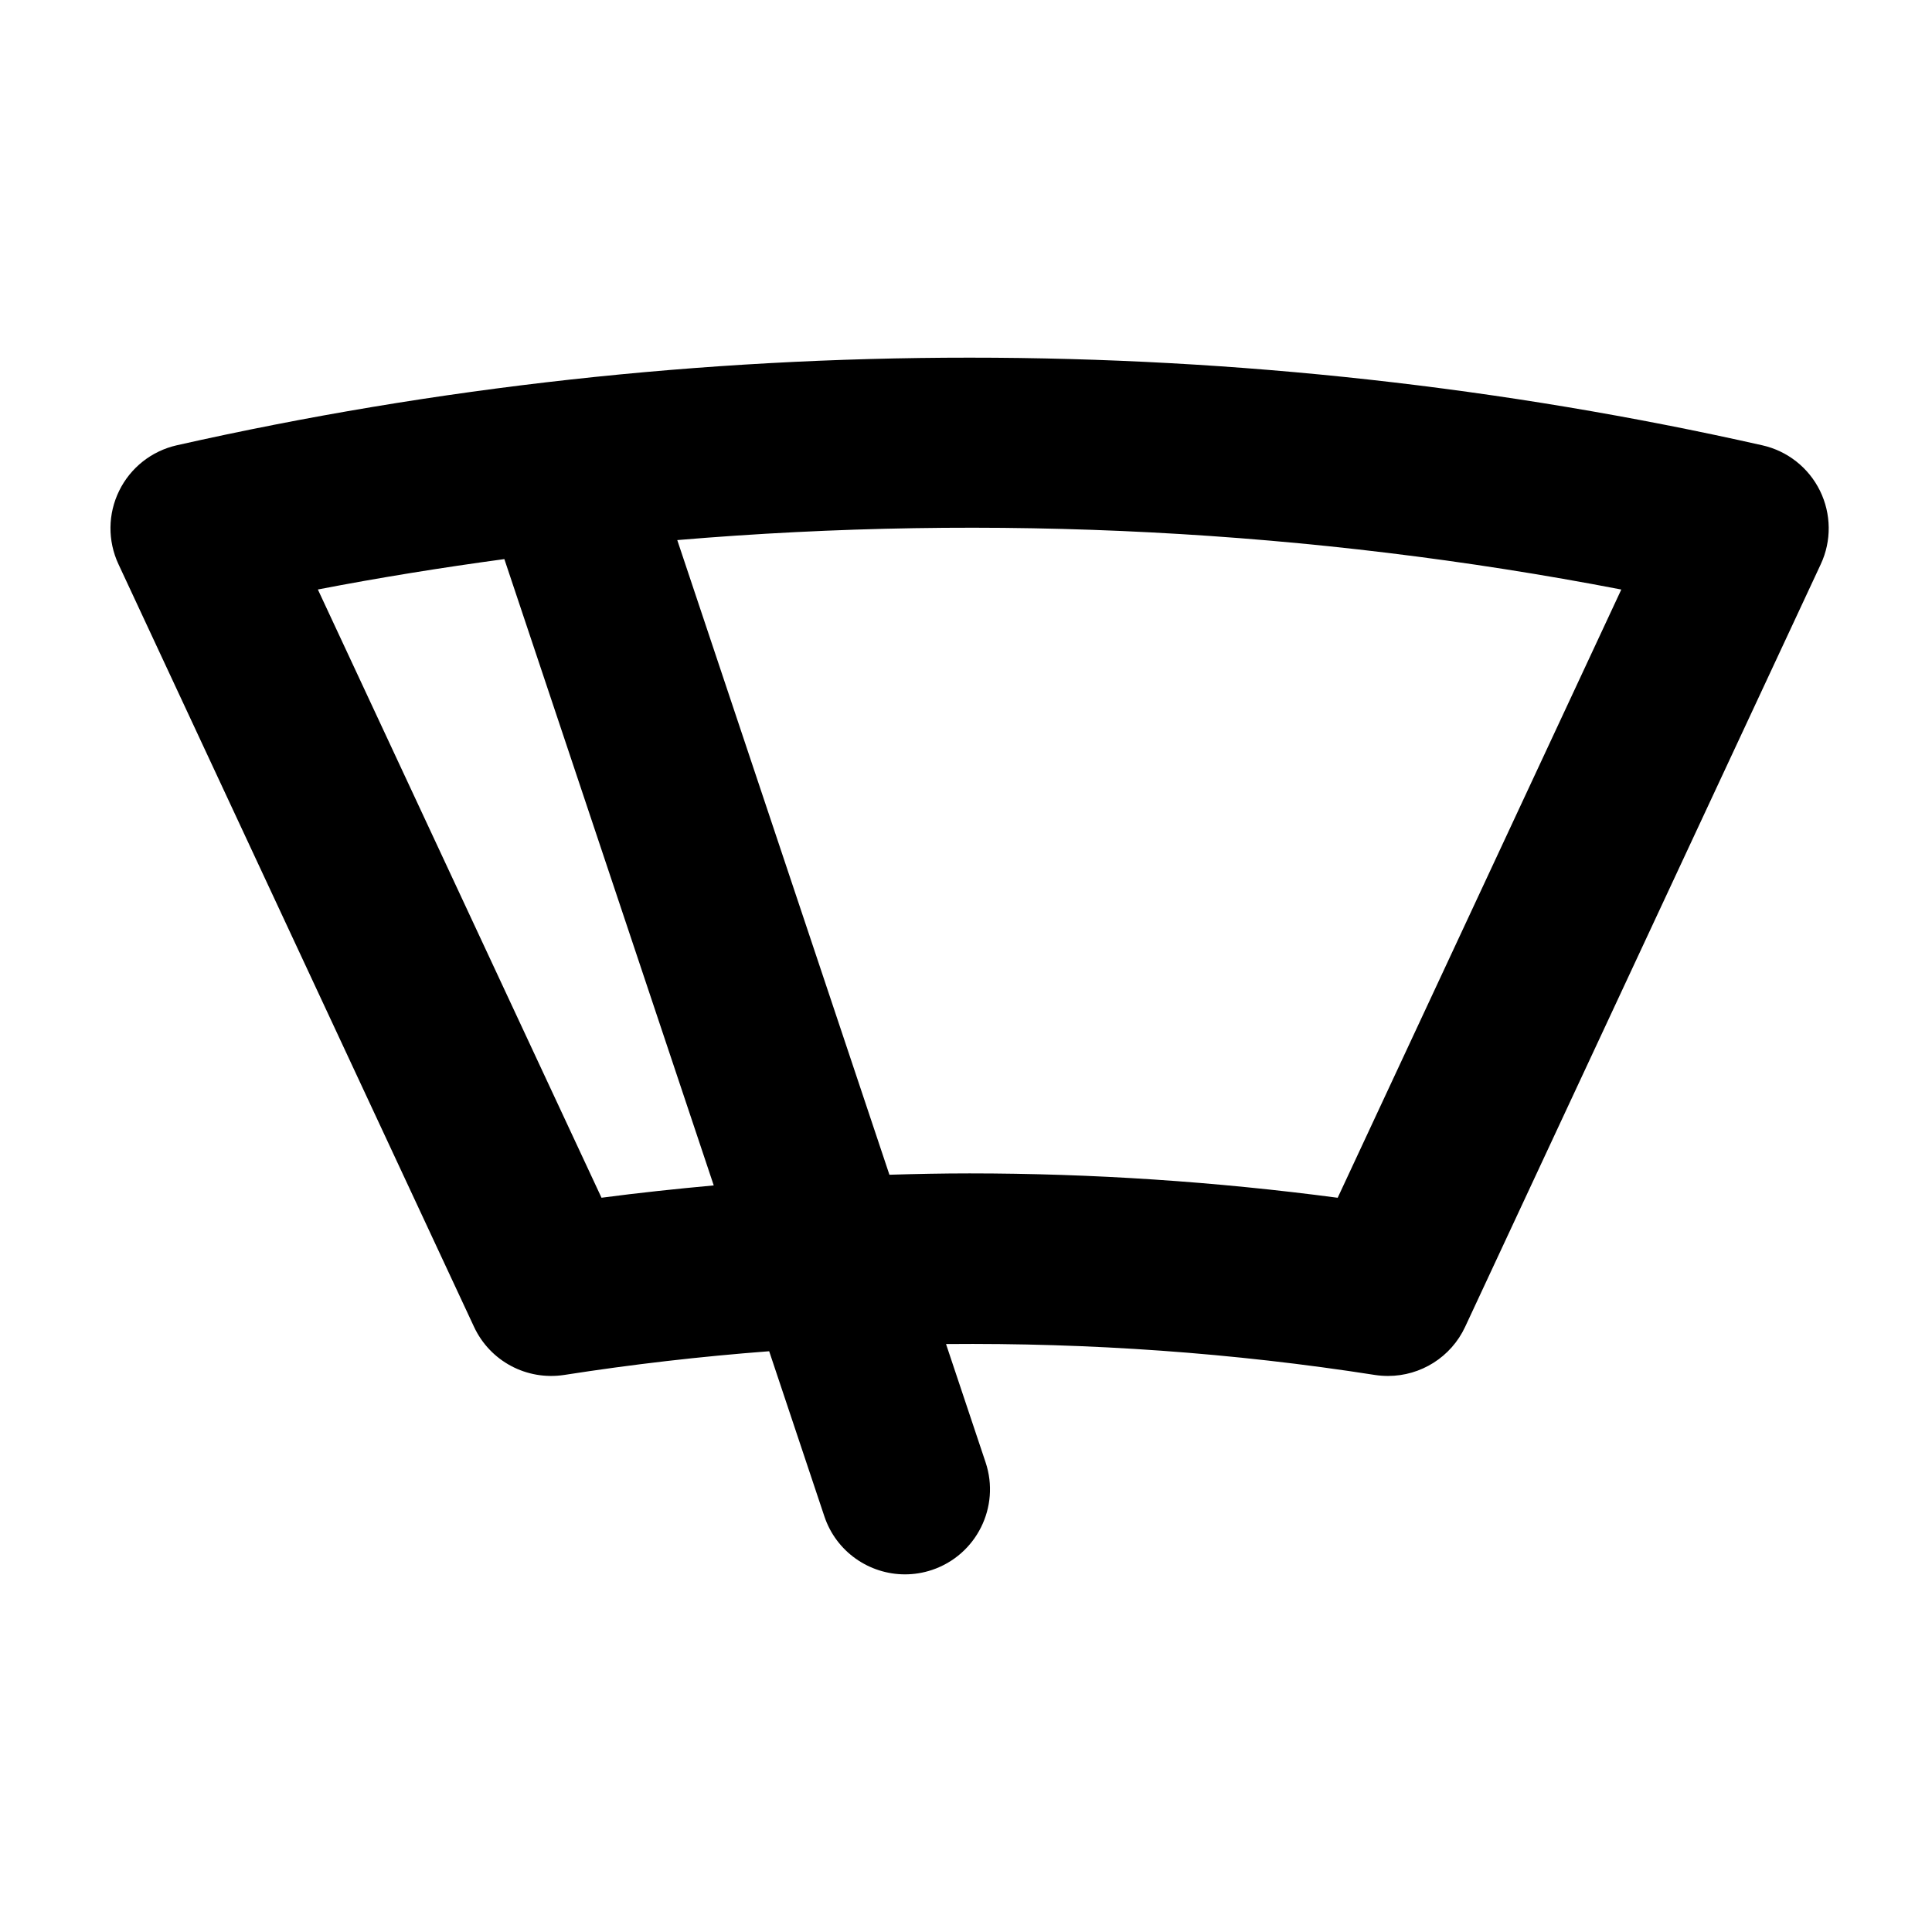 <?xml version="1.0" encoding="UTF-8"?>
<!-- Uploaded to: ICON Repo, www.iconrepo.com, Generator: ICON Repo Mixer Tools -->
<svg fill="#000000" width="800px" height="800px" version="1.1" viewBox="144 144 512 512" xmlns="http://www.w3.org/2000/svg">
 <path d="m626.32 274.07c-3.004-6.129-8.625-10.559-15.27-12.055-137.39-30.969-282.77-30.98-420.21-0.008-6.648 1.504-12.262 5.934-15.254 12.051-3.012 6.121-3.078 13.27-0.195 19.453l94.234 202.12c4.246 9.102 13.961 14.277 23.91 12.742 18-2.809 36.125-4.898 54.305-6.281l14.621 43.738c3.141 9.434 11.926 15.391 21.363 15.391 2.356 0 4.769-0.371 7.148-1.164 11.793-3.949 18.164-16.711 14.223-28.512l-10.488-31.363c38.051-0.344 76.125 2.328 113.68 8.199 1.152 0.176 2.309 0.258 3.477 0.258 8.641 0 16.668-4.977 20.406-13l94.254-202.12c2.887-6.184 2.789-13.34-0.203-19.453zm-322.91 187.35-75.172-161.2c16.371-3.16 32.871-5.809 49.422-8.055l55.488 165.98c-9.934 0.918-19.855 1.957-29.738 3.266zm195.09 0c-32.344-4.285-65.09-6.461-97.566-6.461-7.059 0-14.145 0.145-21.227 0.359l-56.223-168.19c83.496-7.055 168.12-2.731 250.18 13.102z"/>
</svg>